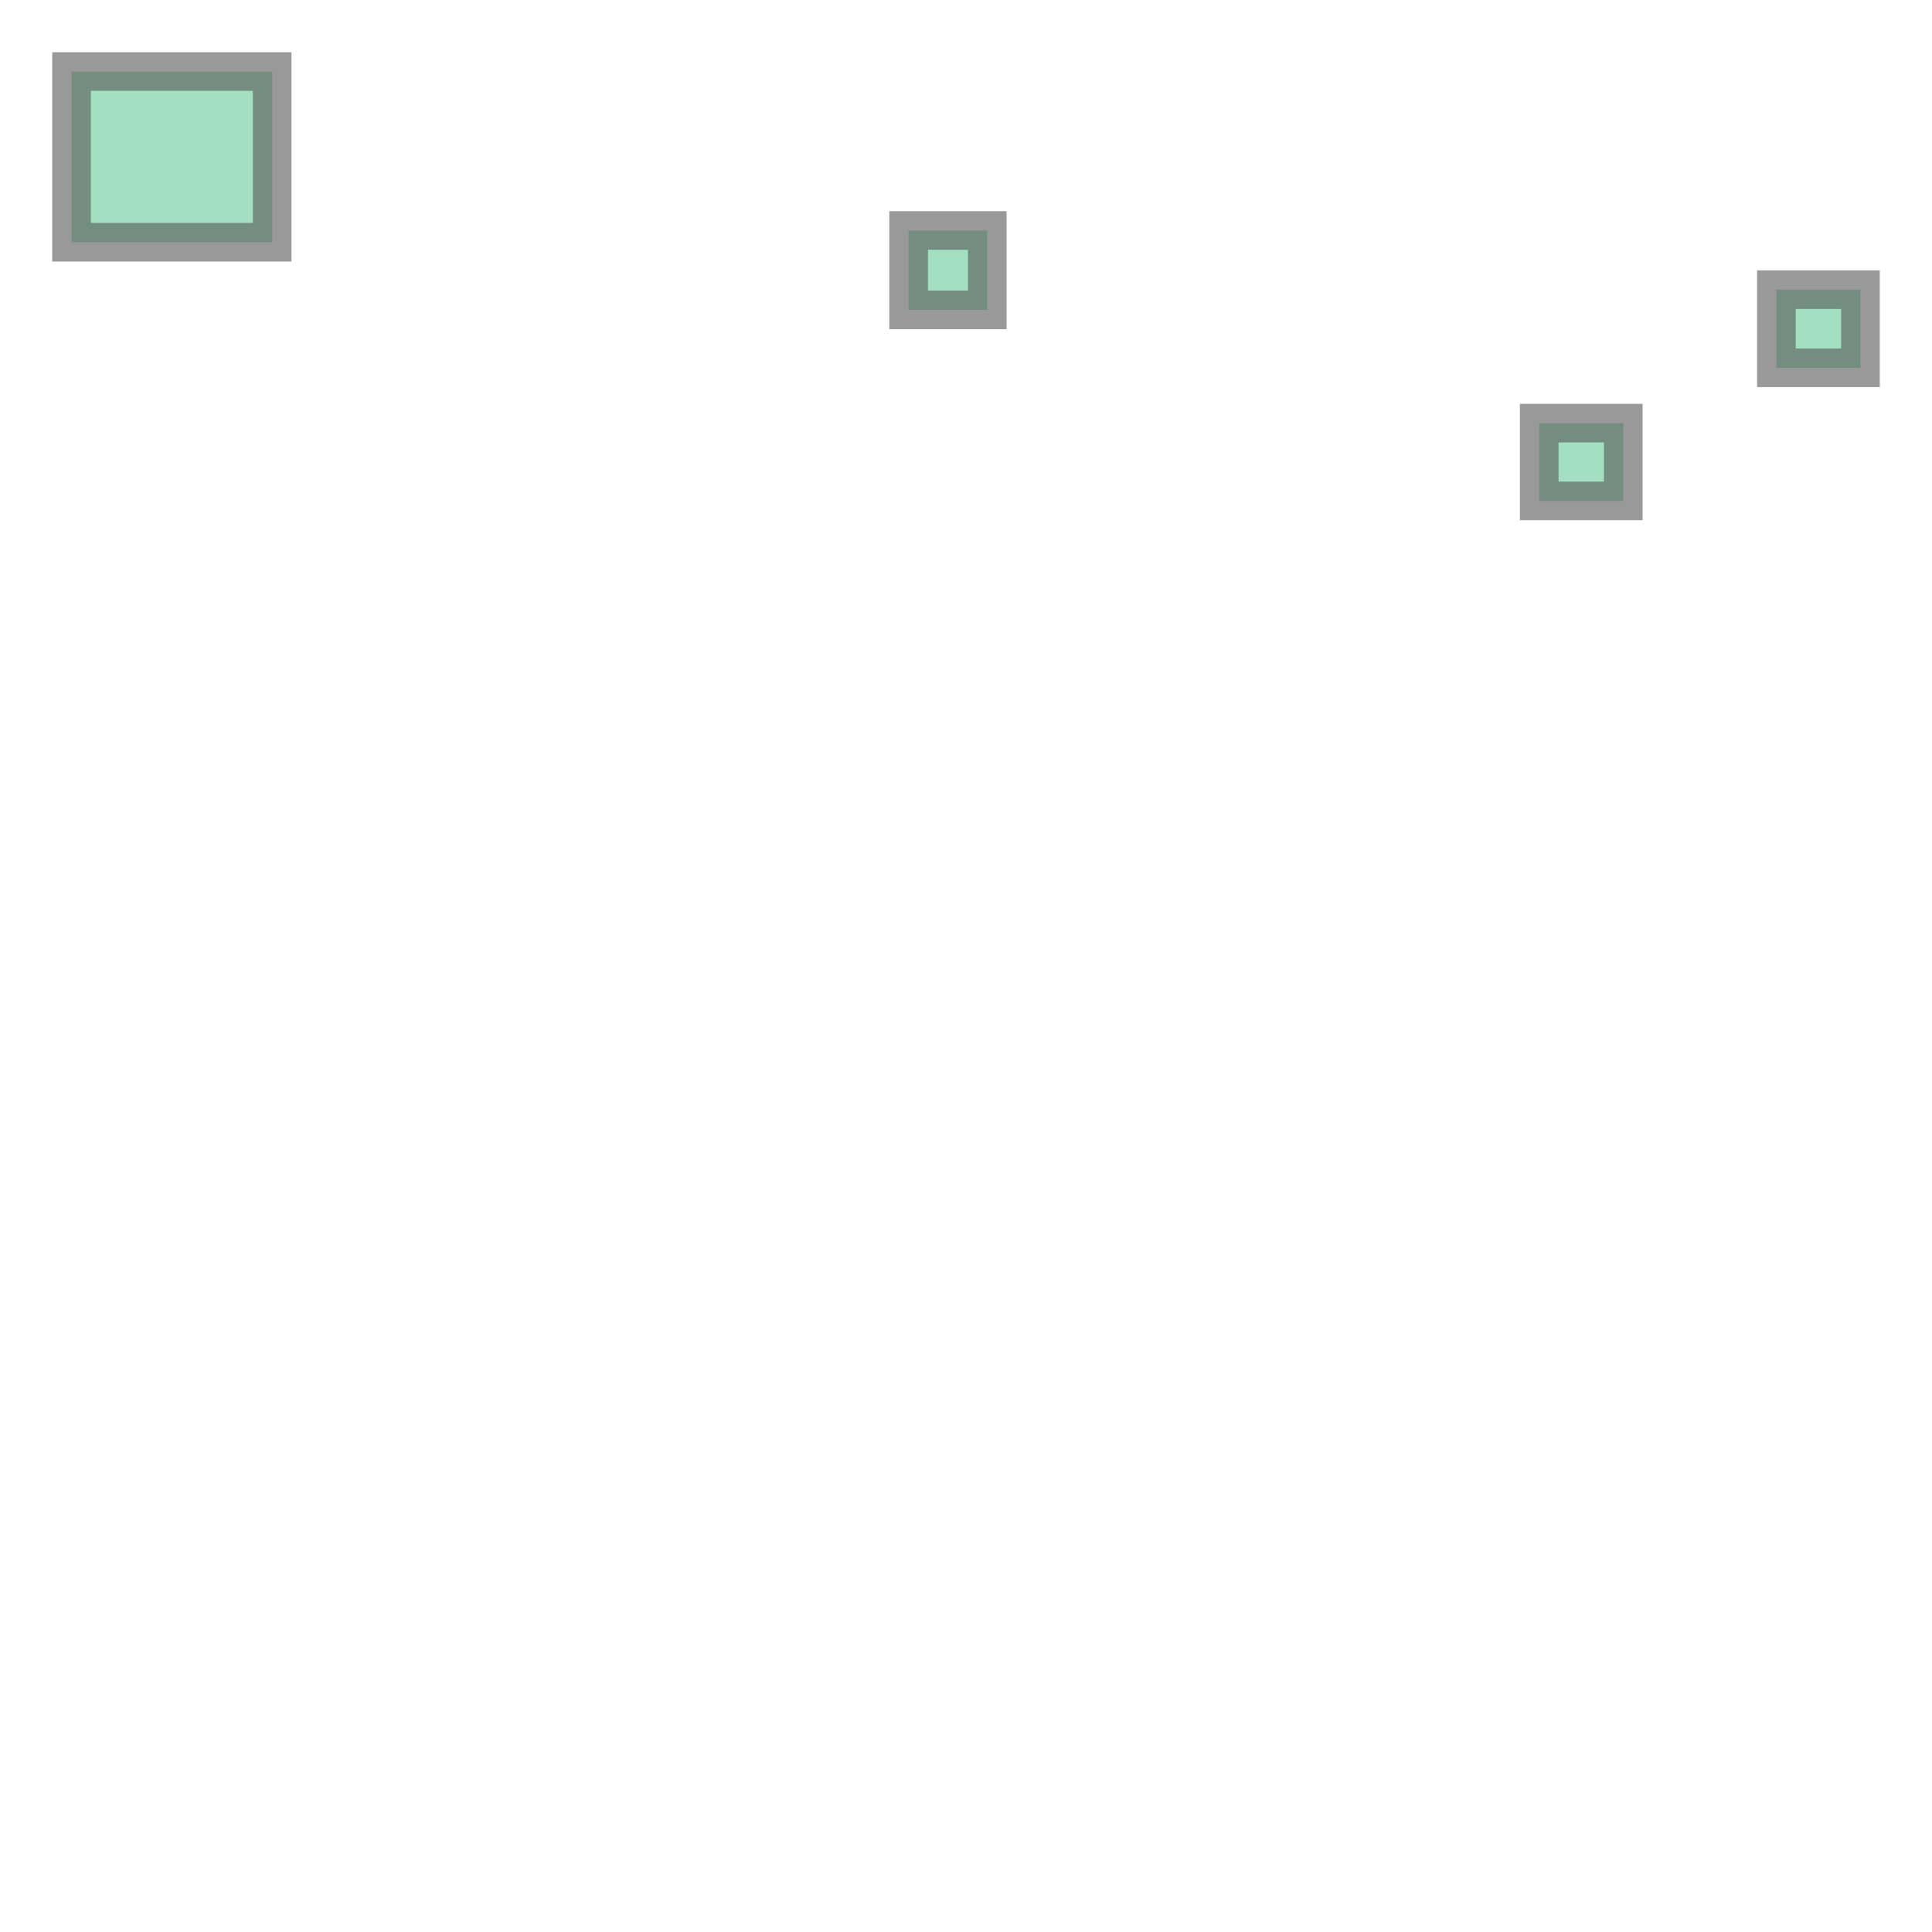 <svg xmlns="http://www.w3.org/2000/svg" xmlns:xlink="http://www.w3.org/1999/xlink" width="100.0" height="100.0" viewBox="-7.076 6.225 42.561 12.612" preserveAspectRatio="xMinYMin meet"><g transform="matrix(1,0,0,-1,0,25.061)"><g><path fill-rule="evenodd" fill="#66cc99" stroke="#555555" stroke-width="0.851" opacity="0.6" d="M 26.832,9.514 L 28.684,9.514 L 28.684,7.801 L 26.832,7.801 L 26.832,9.514 z" /><path fill-rule="evenodd" fill="#66cc99" stroke="#555555" stroke-width="0.851" opacity="0.6" d="M 32.057,12.455 L 33.909,12.455 L 33.909,10.734 L 32.057,10.734 L 32.057,12.455 z" /><path fill-rule="evenodd" fill="#66cc99" stroke="#555555" stroke-width="0.851" opacity="0.6" d="M -5.5,17.26 L -1.08,17.26 L -1.08,13.5 L -5.5,13.5 L -5.5,17.26 z" /><path fill-rule="evenodd" fill="#66cc99" stroke="#555555" stroke-width="0.851" opacity="0.6" d="M 12.941,13.758 L 14.673,13.758 L 14.673,12.009 L 12.941,12.009 L 12.941,13.758 z" /></g></g></svg>